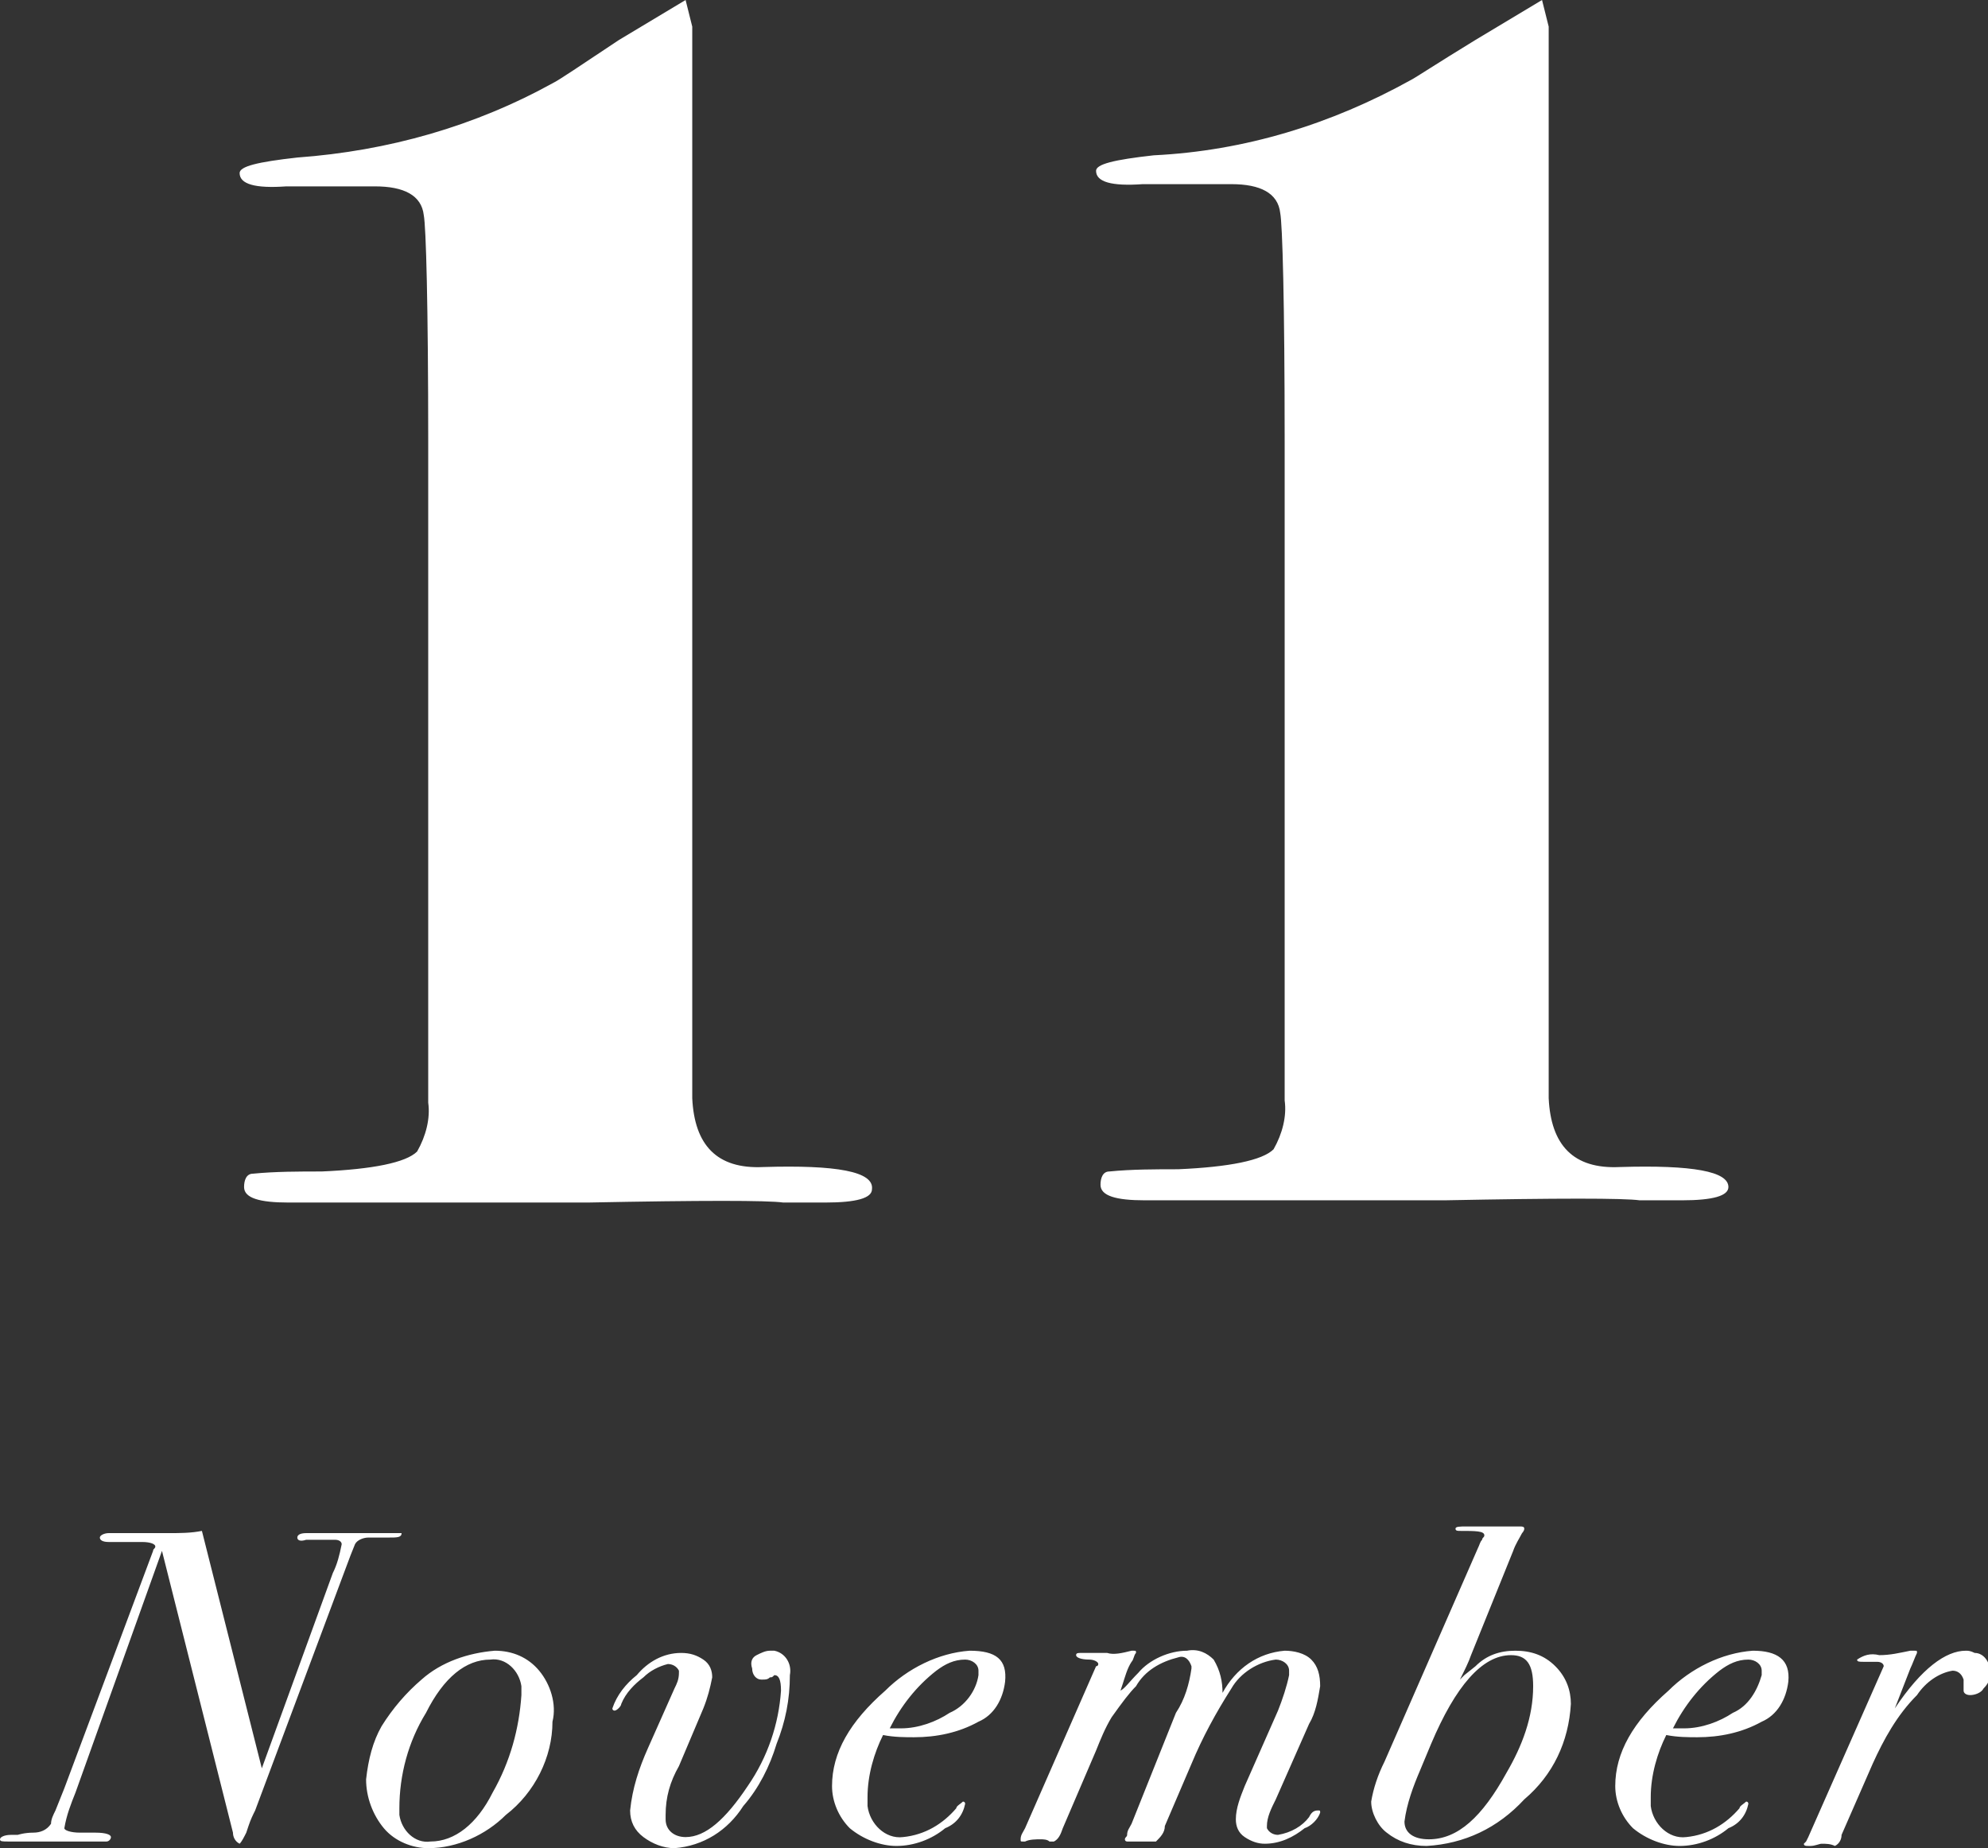 <?xml version="1.0" encoding="utf-8"?>
<!-- Generator: Adobe Illustrator 25.2.1, SVG Export Plug-In . SVG Version: 6.00 Build 0)  -->
<svg version="1.1" id="レイヤー_1" xmlns="http://www.w3.org/2000/svg" xmlns:xlink="http://www.w3.org/1999/xlink" x="0px"
	 y="0px" viewBox="0 0 89.6 83.3" style="enable-background:new 0 0 89.6 83.3;" xml:space="preserve">
<rect x="0" y="0" width="89.6" height="83.3" fill="#333333" stroke="none"/>
<style type="text/css">
	.st0{fill-rule:evenodd;clip-rule:evenodd;fill:#FFFFFF;}
</style>
<path id="_11_November_のコピー" class="st0" d="M34.4,52.6c-2.1,0.1-3.1-1-3.2-3.1V1.2L30.9,0l-3,1.8C26.1,3,25.2,3.6,25,3.7
	c-3.6,2-7.5,3.1-11.6,3.4c-1.8,0.2-2.6,0.4-2.6,0.7c0,0.5,0.7,0.7,2.1,0.6h4c1.3,0,2.1,0.4,2.2,1.3c0.1,0.5,0.2,4,0.2,10.3v29.7
	c0.1,0.7-0.1,1.5-0.5,2.2c-0.5,0.5-2,0.8-4.3,0.9c-1,0-2.1,0-3.1,0.1c-0.3,0-0.4,0.3-0.4,0.6c0,0.5,0.7,0.7,2,0.7h13.5
	c5.1-0.1,8.1-0.1,8.8,0h1.9c1.4,0,2.1-0.2,2.1-0.6C39.4,52.8,37.7,52.5,34.4,52.6L34.4,52.6L34.4,52.6z M73,52.6
	c-2.1,0.1-3.1-1-3.2-3.1V1.2L69.5,0l-3,1.8c-1.8,1.1-2.7,1.7-2.9,1.8C60,5.6,56.1,6.8,52,7c-1.8,0.2-2.6,0.4-2.6,0.7
	c0,0.5,0.7,0.7,2.1,0.6h4c1.3,0,2.1,0.4,2.2,1.3c0.1,0.5,0.2,4,0.2,10.3v29.7c0.1,0.7-0.1,1.5-0.5,2.2c-0.5,0.5-2,0.8-4.3,0.9
	c-1,0-2.1,0-3.1,0.1c-0.3,0-0.4,0.3-0.4,0.6c0,0.5,0.7,0.7,2,0.7h13.5c5.1-0.1,8.1-0.1,8.8,0h1.9c1.4,0,2.1-0.2,2.1-0.6
	C77.9,52.8,76.3,52.5,73,52.6L73,52.6L73,52.6z M17.8,69.1h-4c-0.3,0-0.4,0.1-0.4,0.2c0,0.1,0.1,0.2,0.4,0.1h1.3
	c0.2,0,0.3,0.1,0.3,0.2c-0.1,0.5-0.2,0.9-0.4,1.3l-3.2,8.8L9.1,69c-0.5,0.1-1,0.1-1.5,0.1c-1,0-1.7,0-2.2,0c-0.2,0-0.4,0-0.5,0
	c-0.2,0-0.4,0.1-0.4,0.2s0.1,0.2,0.4,0.2h1.5c0.4,0,0.6,0.1,0.6,0.2c0,0.1-0.1,0.1-0.1,0.2L2.9,80.6l-0.4,1
	c-0.1,0.2-0.2,0.4-0.2,0.6c-0.2,0.3-0.5,0.4-0.8,0.4c-0.4,0-0.7,0.1-0.7,0.1H0.5c-0.3,0-0.5,0.1-0.5,0.2S0.1,83,0.4,83h0.5
	c0.3,0,0.6,0,1,0s0.6,0,0.6,0c0.6,0,1.1,0,1.7,0c0.3,0,0.5,0,0.6,0C4.9,83,5,82.9,5,82.8s-0.2-0.2-0.7-0.2H3.6
	c-0.4,0-0.7-0.1-0.7-0.2c0.1-0.6,0.3-1.1,0.5-1.6l3.9-10.9l3.2,12.7c0,0.2,0.1,0.4,0.3,0.5c0.1-0.1,0.2-0.3,0.3-0.5l0.1-0.3
	c0.1-0.3,0.2-0.5,0.3-0.7l4-10.7l0.3-0.8l0.2-0.5c0.1-0.2,0.4-0.3,0.6-0.3h0.9c0.4,0,0.6,0,0.6-0.2C18.1,69.1,18,69.1,17.8,69.1
	L17.8,69.1L17.8,69.1z M24.3,75.3c-0.5-0.6-1.2-0.9-2-0.9c-1.2,0.1-2.4,0.5-3.3,1.3c-0.7,0.6-1.3,1.3-1.8,2.1
	c-0.4,0.7-0.6,1.5-0.7,2.4c0,0.8,0.3,1.6,0.8,2.2c0.5,0.6,1.3,0.9,2,0.9c1.3,0,2.6-0.6,3.5-1.5c1.3-1,2.1-2.6,2.1-4.2
	C25.1,76.8,24.8,75.9,24.3,75.3z M22.2,80.8c-0.7,1.4-1.7,2.2-2.8,2.2c-0.7,0.1-1.3-0.5-1.4-1.2c0-0.1,0-0.2,0-0.3
	c0-1.5,0.4-3,1.2-4.3c0.8-1.6,1.8-2.4,2.9-2.4c0.7-0.1,1.3,0.5,1.4,1.2c0,0.1,0,0.2,0,0.4C23.4,77.9,23,79.4,22.2,80.8L22.2,80.8
	L22.2,80.8z M34.7,74.4c-0.2,0-0.4,0.1-0.6,0.2c-0.2,0.1-0.3,0.3-0.2,0.6c0,0.3,0.2,0.5,0.4,0.5c0,0,0.1,0,0.1,0
	c0.1,0,0.2,0,0.3-0.1c0.1,0,0.1,0,0.2-0.1c0.2,0,0.3,0.2,0.3,0.7c-0.1,1.5-0.6,3-1.5,4.3c-1,1.5-1.9,2.3-2.8,2.3
	c-0.5,0-0.9-0.3-0.9-0.8c0-0.1,0-0.1,0-0.2c0-0.8,0.2-1.5,0.6-2.2l1.1-2.6c0.2-0.5,0.3-0.9,0.4-1.4c0-0.3-0.1-0.6-0.4-0.8
	c-0.3-0.2-0.6-0.3-1-0.3c-0.8,0-1.5,0.4-2,1c-0.5,0.4-0.9,0.9-1.1,1.5c0,0.1,0.1,0.1,0.1,0.1c0,0,0,0,0,0c0.1,0,0.3-0.2,0.3-0.3
	c0.2-0.5,0.6-0.9,1-1.2c0.3-0.3,0.7-0.5,1.1-0.6c0.2,0,0.4,0.1,0.5,0.3c0,0,0,0.1,0,0.1c0,0.3-0.1,0.5-0.2,0.7l-1.2,2.7
	c-0.4,0.9-0.7,1.8-0.8,2.8c0,0.5,0.2,0.9,0.6,1.2c0.4,0.3,0.9,0.5,1.4,0.5c1.3-0.1,2.4-0.8,3.1-1.9c0.7-0.8,1.2-1.8,1.5-2.8
	c0.4-1,0.6-2,0.6-3.1c0.1-0.5-0.2-1-0.7-1.1C34.8,74.4,34.7,74.4,34.7,74.4L34.7,74.4L34.7,74.4z M43.7,74.4
	c-1.4,0.1-2.8,0.8-3.8,1.8c-1.6,1.4-2.4,2.8-2.4,4.3c0,0.7,0.3,1.4,0.8,1.9c0.6,0.5,1.4,0.8,2.1,0.8c0.8,0,1.6-0.3,2.2-0.8
	c0.5-0.2,0.8-0.6,0.9-1.1c0,0,0-0.1-0.1-0.1c0,0,0,0,0,0c-0.1,0.1-0.3,0.2-0.3,0.3c-0.6,0.7-1.4,1.2-2.4,1.3
	c-0.8,0.1-1.5-0.6-1.6-1.4c0-0.1,0-0.3,0-0.4c0-1,0.3-2,0.7-2.8c0.5,0.1,1,0.1,1.4,0.1c1,0,2-0.2,2.9-0.7c0.7-0.3,1.1-1,1.2-1.8
	C45.4,74.8,44.9,74.4,43.7,74.4L43.7,74.4L43.7,74.4z M42.8,77.2c-0.6,0.4-1.4,0.7-2.2,0.7c-0.2,0-0.4,0-0.5,0
	c0.5-1,1.2-1.9,2.1-2.6c0.4-0.3,0.8-0.5,1.3-0.5c0.3,0,0.6,0.2,0.6,0.5c0,0.1,0,0.1,0,0.2C44,76.2,43.5,76.9,42.8,77.2L42.8,77.2
	L42.8,77.2z M59.1,74.8c-0.3-0.3-0.8-0.4-1.2-0.4c-1.2,0.1-2.2,0.8-2.8,1.9c0-0.5-0.1-1-0.4-1.5c-0.3-0.3-0.7-0.5-1.2-0.4
	c-0.8,0-1.7,0.4-2.2,1c-0.4,0.4-0.6,0.7-0.8,0.8l0.1-0.3c0.1-0.3,0.2-0.7,0.4-1c0.1-0.1,0.1-0.3,0.2-0.4c0-0.1,0-0.1-0.1-0.1
	c0,0,0,0,0,0c0,0-0.1,0-0.1,0c-0.4,0.1-0.8,0.2-1.1,0.1c-0.1,0-0.3,0-0.6,0c-0.2,0-0.4,0-0.6,0c-0.1,0-0.2,0-0.2,0.1
	c0,0.1,0.2,0.2,0.6,0.2c0.2,0,0.4,0.1,0.4,0.2c0,0,0,0.1-0.1,0.1l-3.2,7.3c-0.1,0.2-0.2,0.3-0.2,0.5c0,0.1,0,0.1,0.1,0.1
	c0,0,0,0,0,0c0,0,0.1,0,0.1,0c0.2-0.1,0.5-0.1,0.7-0.1c0.1,0,0.3,0,0.4,0.1c0.1,0,0.1,0,0.2,0c0.2-0.1,0.3-0.3,0.4-0.6l1.5-3.5
	c0.2-0.5,0.4-1,0.7-1.5c0.5-0.7,0.8-1.1,1.1-1.4c0.4-0.7,1.1-1.1,1.9-1.3c0.3-0.1,0.5,0.1,0.6,0.4c0,0,0,0.1,0,0.1
	c-0.1,0.7-0.3,1.4-0.7,2L51,82.2c-0.1,0.2-0.2,0.3-0.2,0.5c0,0.1-0.1,0.1-0.1,0.2c0,0.1,0.1,0.1,0.1,0.1c0,0,0,0,0,0h1.3
	c0.2-0.2,0.4-0.4,0.4-0.7l1.2-2.8c0.5-1.2,1.1-2.3,1.8-3.4c0.4-0.7,1.2-1.2,2-1.3c0.3,0,0.6,0.2,0.6,0.5c0,0.1,0,0.1,0,0.2
	c-0.1,0.5-0.3,1.1-0.5,1.6l-1.5,3.4c-0.2,0.5-0.4,1-0.4,1.5c0,0.3,0.1,0.6,0.4,0.8c0.3,0.2,0.6,0.3,0.9,0.3c0.7,0,1.3-0.3,1.8-0.7
	c0.3-0.1,0.6-0.4,0.7-0.7c0-0.1,0-0.1-0.1-0.1c-0.2,0-0.3,0.1-0.4,0.3c-0.3,0.4-0.8,0.7-1.4,0.8c-0.2,0-0.4-0.1-0.5-0.3
	c0,0,0-0.1,0-0.1c0-0.4,0.2-0.8,0.4-1.2l1.5-3.4c0.3-0.5,0.4-1.1,0.5-1.7C59.5,75.5,59.4,75.1,59.1,74.8L59.1,74.8z M70.1,75.1
	c-0.5-0.5-1.1-0.7-1.8-0.7c-0.7,0-1.3,0.2-1.8,0.7L66,75.5c-0.1,0.1-0.1,0.1-0.2,0.2c0.2-0.4,0.4-0.8,0.5-1.1l1.9-4.7
	c0.1-0.3,0.3-0.6,0.4-0.8c0,0,0.1-0.1,0.1-0.2c0-0.1-0.1-0.1-0.2-0.1h-0.1l-0.4,0c-0.1,0-0.8,0-1.9,0c-0.3,0-0.5,0-0.5,0.1
	c0,0.1,0.1,0.1,0.2,0.1c0.7,0,1.1,0,1.1,0.2c0,0.1-0.1,0.1-0.1,0.2c-0.1,0.1-0.1,0.2-0.2,0.4l-4.2,9.6c-0.3,0.6-0.5,1.2-0.6,1.8
	c0,0.5,0.3,1.1,0.7,1.4c0.5,0.4,1.1,0.6,1.8,0.6c1.7-0.1,3.2-0.8,4.4-2.1c1.3-1.1,2-2.6,2.1-4.3C70.8,76.2,70.6,75.6,70.1,75.1
	L70.1,75.1z M67.9,79.9c-1.1,2-2.2,3-3.5,3c-0.7,0-1.1-0.3-1.1-0.8c0.1-0.8,0.4-1.6,0.7-2.3l0.5-1.2c1.1-2.6,2.3-4,3.6-4
	c0.7,0,1,0.4,1,1.4C69.1,77.4,68.6,78.7,67.9,79.9L67.9,79.9z M79,74.4c-1.4,0.1-2.8,0.8-3.8,1.8c-1.6,1.4-2.4,2.8-2.4,4.3
	c0,0.7,0.3,1.4,0.8,1.9c0.6,0.5,1.4,0.8,2.1,0.8c0.8,0,1.6-0.3,2.2-0.8c0.5-0.2,0.8-0.6,0.9-1.1c0,0,0-0.1-0.1-0.1c0,0,0,0,0,0
	c-0.1,0.1-0.3,0.2-0.3,0.3c-0.6,0.7-1.4,1.2-2.4,1.3c-0.8,0.1-1.5-0.6-1.6-1.4c0-0.1,0-0.3,0-0.4c0-1,0.3-2,0.7-2.8
	c0.5,0.1,1,0.1,1.4,0.1c1,0,2-0.2,2.9-0.7c0.7-0.3,1.1-1,1.2-1.8C80.7,74.8,80.1,74.4,79,74.4L79,74.4L79,74.4z M78.1,77.2
	c-0.6,0.4-1.4,0.7-2.2,0.7c-0.2,0-0.4,0-0.5,0c0.5-1,1.2-1.9,2.1-2.6c0.4-0.3,0.8-0.5,1.3-0.5c0.3,0,0.6,0.2,0.6,0.5
	c0,0.1,0,0.1,0,0.2C79.2,76.2,78.8,76.9,78.1,77.2L78.1,77.2L78.1,77.2z M88.6,74.4c-0.9,0-2,0.8-3.2,2.6l0.7-1.8
	c0.1-0.2,0.2-0.5,0.3-0.7c0-0.1,0-0.1-0.1-0.1c0,0,0,0,0,0c-0.1,0-0.1,0-0.2,0c-0.5,0.1-0.9,0.2-1.4,0.2c-0.4-0.1-0.7,0-1,0.2
	c0,0.1,0.1,0.1,0.3,0.1h0.2c0.1,0,0.2,0,0.3,0h0.1c0.2,0,0.3,0.1,0.3,0.2l-3.4,7.7l-0.1,0.2c0,0,0,0-0.1,0.1c0,0.1,0.1,0.1,0.2,0.1
	h0.1c0.2,0,0.4-0.1,0.5-0.1c0.2,0,0.4,0,0.6,0.1c0.2-0.1,0.3-0.3,0.3-0.5l1.4-3.2c0.5-1.1,1.1-2.2,2-3.1c0.4-0.6,1-1,1.6-1.1
	c0.2,0,0.4,0.1,0.5,0.4c0,0,0,0.1,0,0.1c0,0.1,0,0.1,0,0.2l0,0.2c0,0.1,0.1,0.2,0.3,0.2c0.2,0,0.5-0.1,0.6-0.3
	c0.2-0.2,0.3-0.4,0.3-0.7c0-0.5-0.3-0.9-0.7-0.9C88.8,74.4,88.7,74.4,88.6,74.4L88.6,74.4L88.6,74.4z"/>
</svg>
